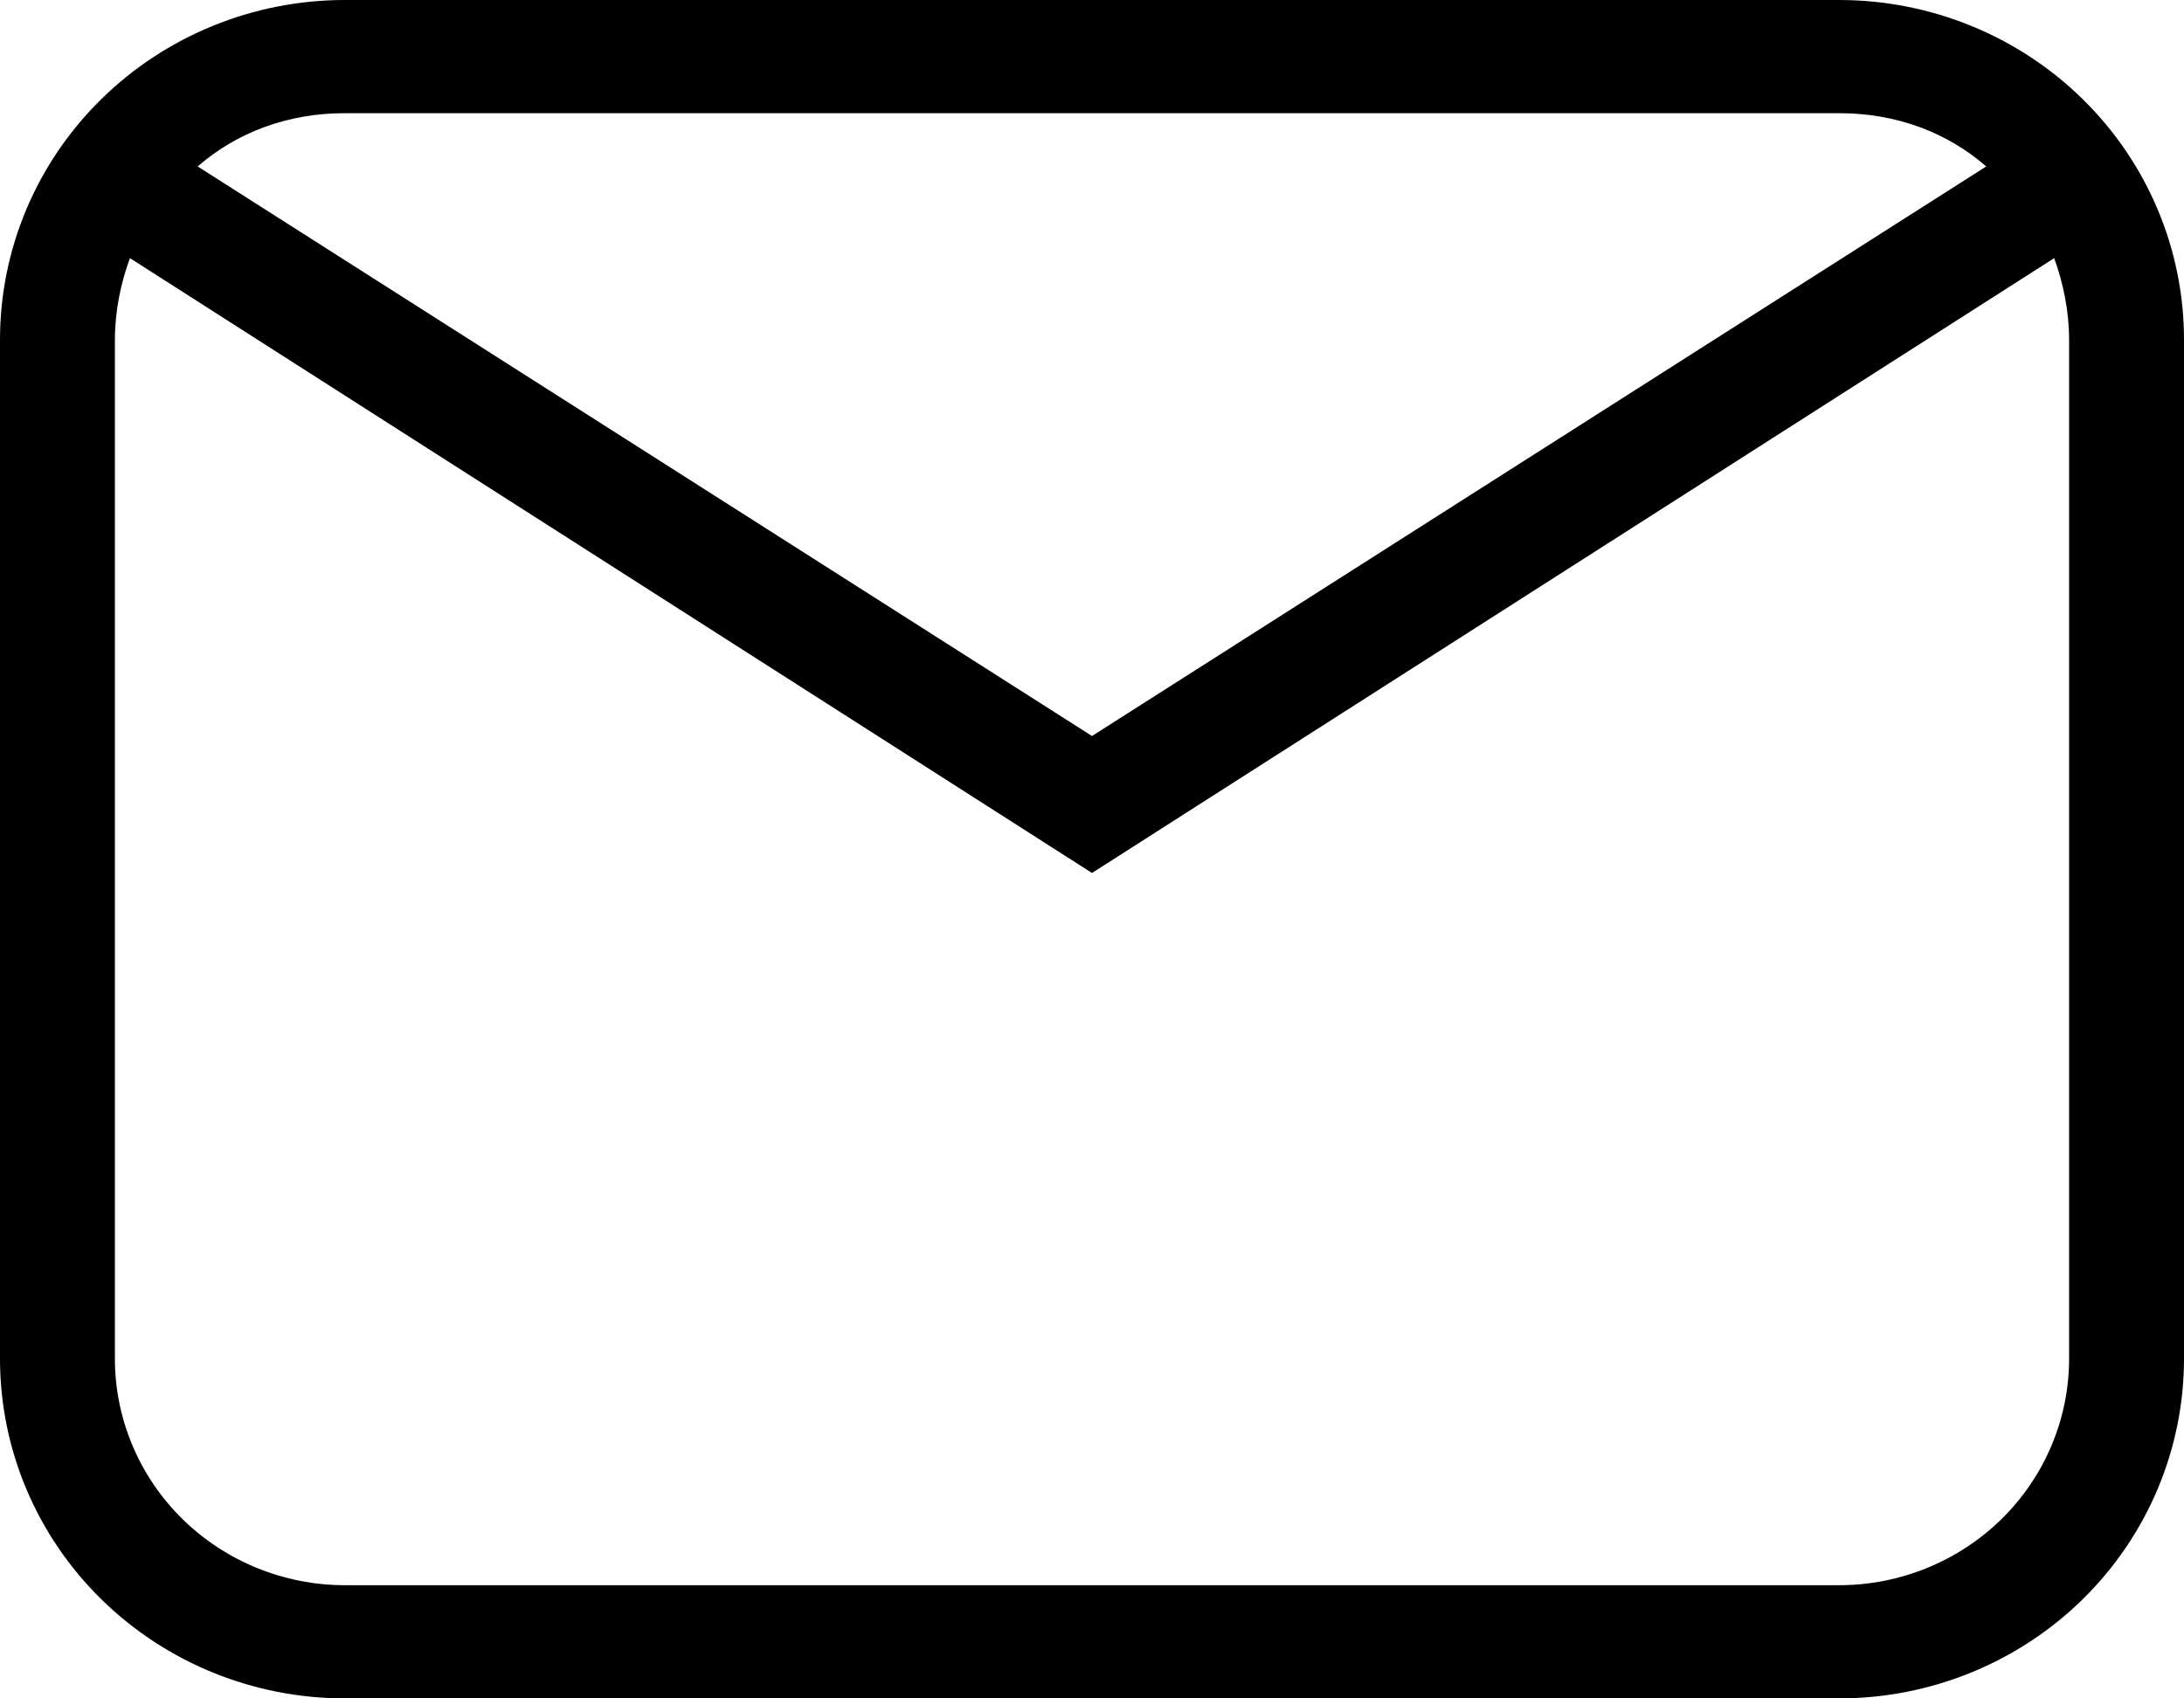 <svg xmlns="http://www.w3.org/2000/svg" width="18" height="14" viewBox="0 0 18 14" fill="none"><path d="M2.842 0H15.158C15.912 0 16.635 0.295 17.168 0.82C17.701 1.345 18 2.057 18 2.8V11.2C18 11.943 17.701 12.655 17.168 13.18C16.635 13.705 15.912 14 15.158 14H2.842C2.088 14 1.365 13.705 0.832 13.18C0.299 12.655 0 11.943 0 11.2V2.8C0 2.057 0.299 1.345 0.832 0.82C1.365 0.295 2.088 0 2.842 0ZM2.842 0.933C2.368 0.933 1.952 1.092 1.629 1.372L9 6.067L16.37 1.372C16.048 1.092 15.632 0.933 15.158 0.933H2.842ZM9 7.196L1.071 2.128C0.995 2.333 0.947 2.567 0.947 2.8V11.2C0.947 11.695 1.147 12.17 1.502 12.52C1.858 12.87 2.34 13.067 2.842 13.067H15.158C15.66 13.067 16.142 12.87 16.498 12.52C16.853 12.17 17.053 11.695 17.053 11.2V2.8C17.053 2.567 17.005 2.333 16.93 2.128L9 7.196Z" fill="black"></path></svg>